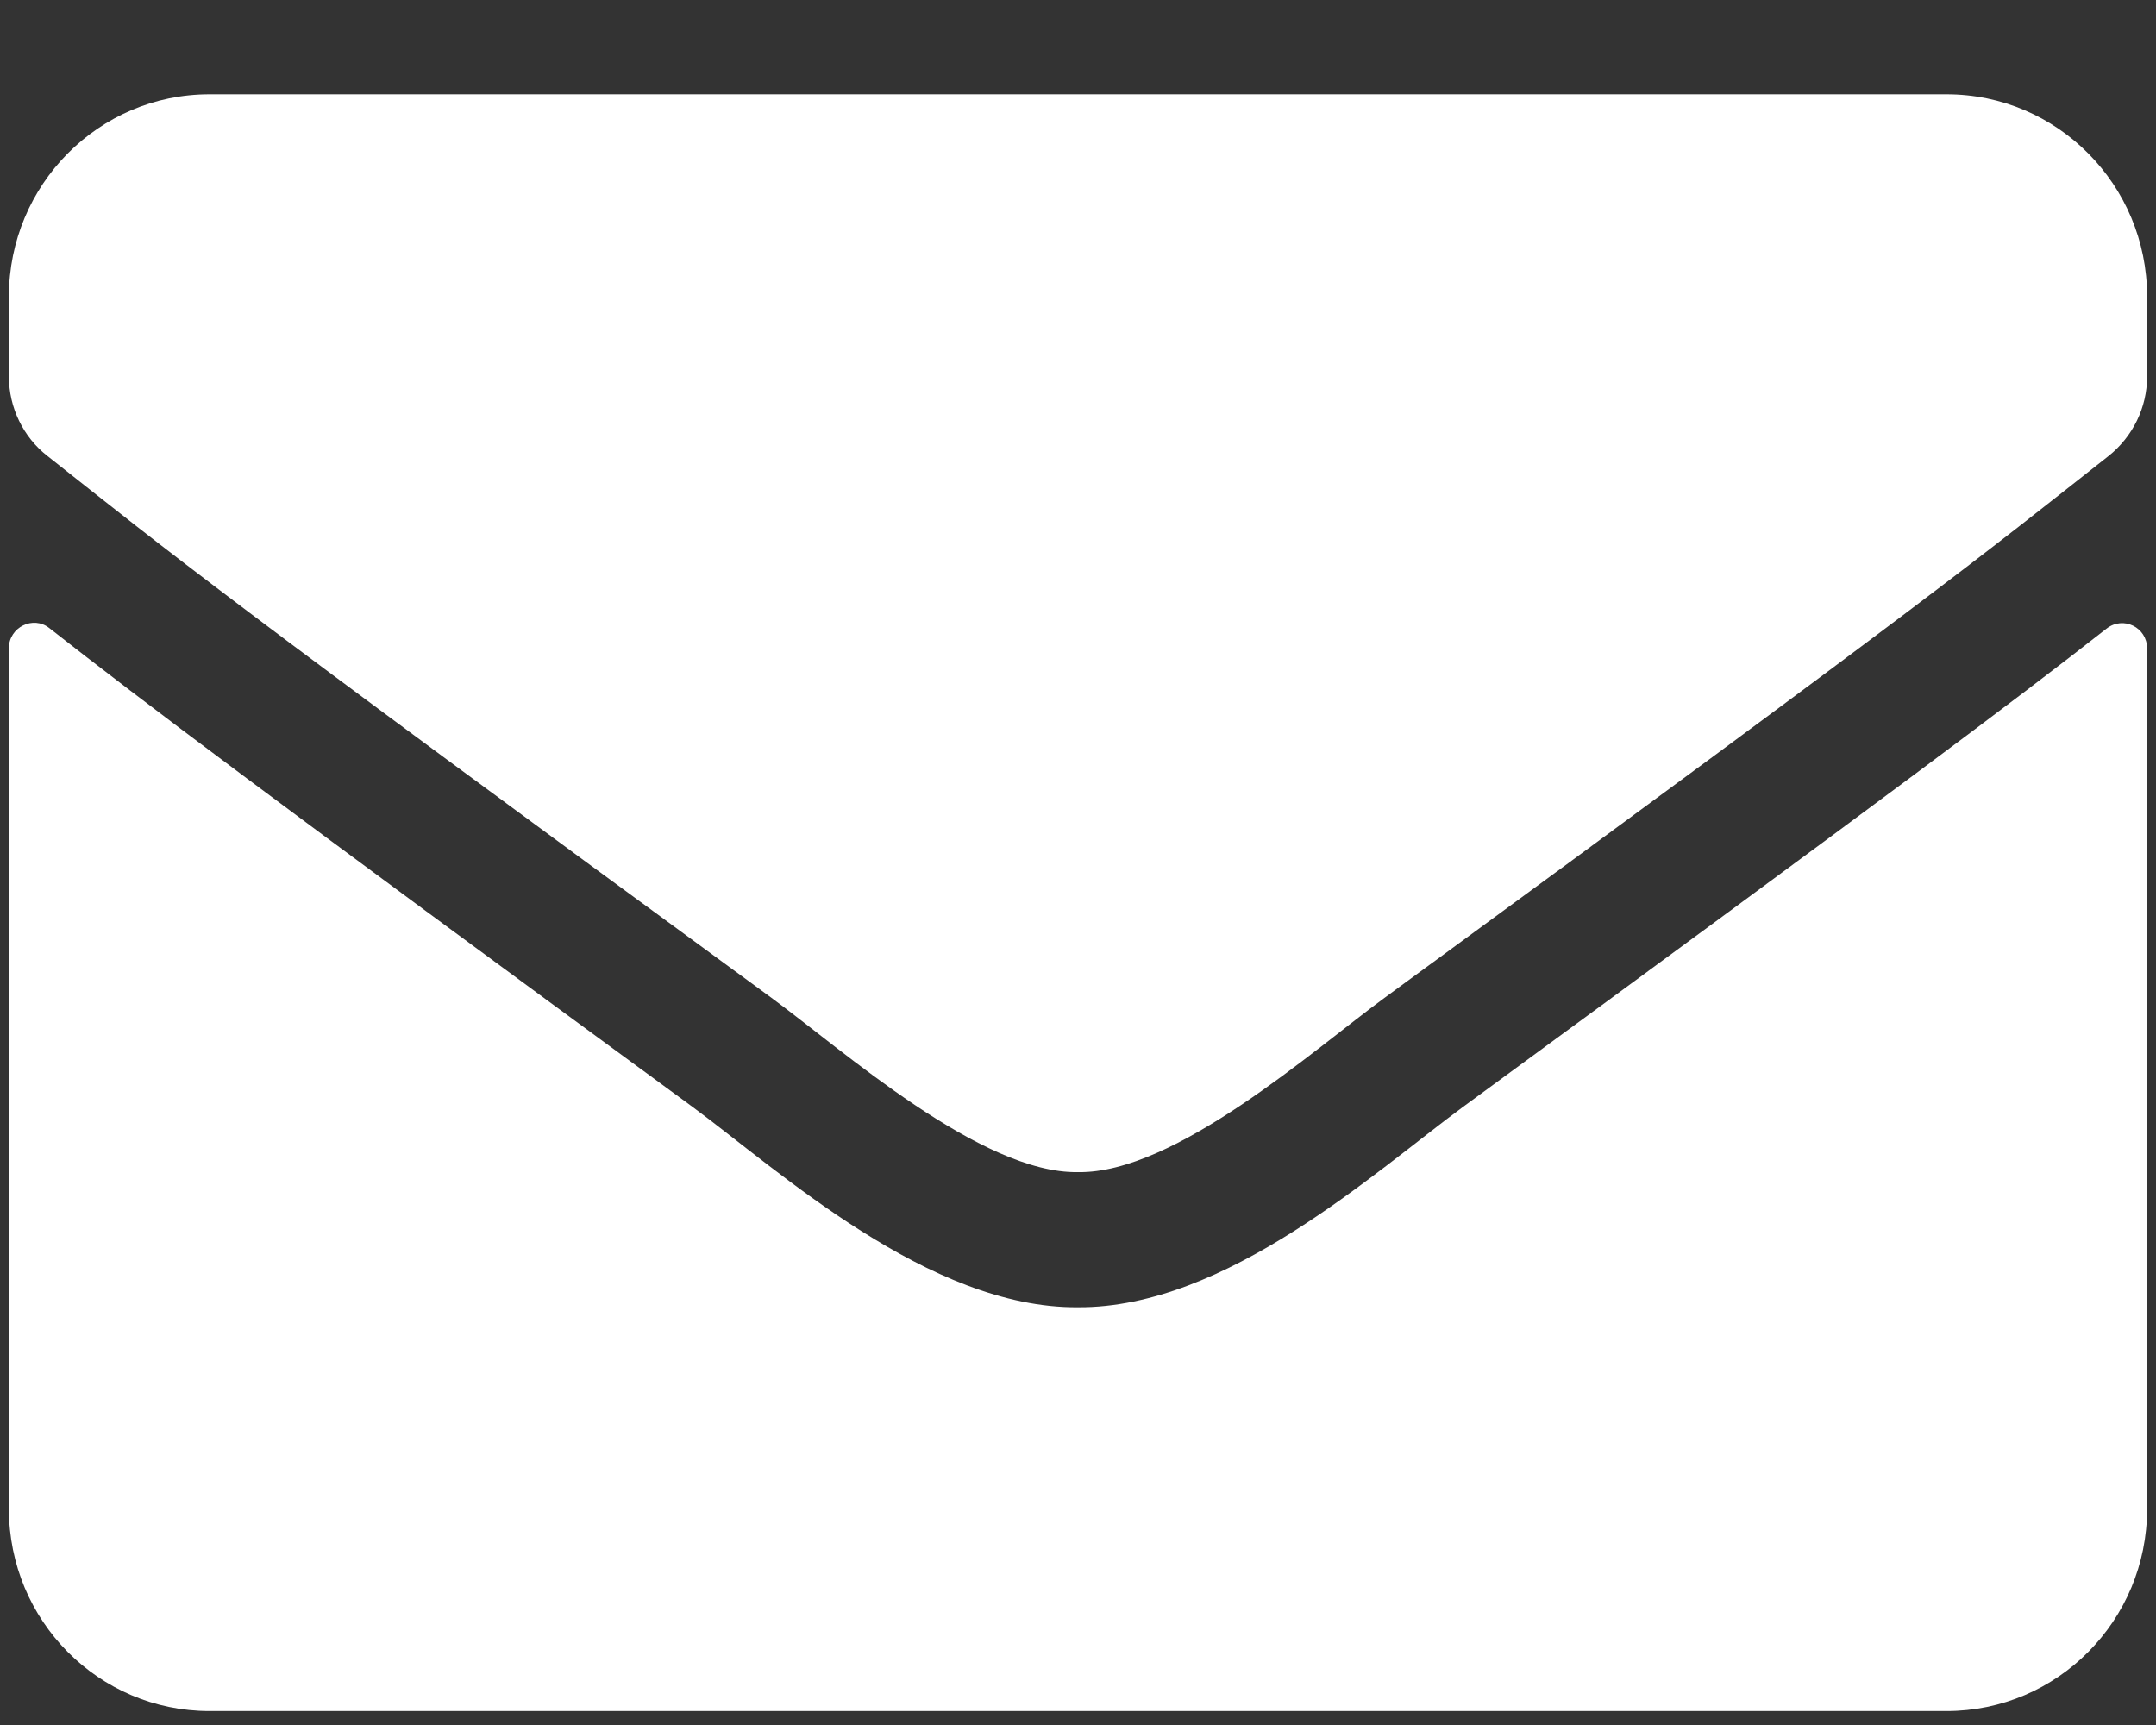 <svg width="15" height="12" viewBox="0 0 15 12" fill="none" xmlns="http://www.w3.org/2000/svg">
<rect x="0" y="0" width="15" height="12" fill="#333333" stroke="none"/>
<path d="M0.344 4.37C0.231 4.279 0.062 4.364 0.062 4.508V10.497C0.062 11.274 0.687 11.903 1.457 11.903H13.543C14.313 11.903 14.938 11.274 14.938 10.497V4.511C14.938 4.364 14.772 4.282 14.656 4.373C14.005 4.883 13.142 5.53 10.179 7.7C9.566 8.151 8.531 9.1 7.5 9.094C6.463 9.103 5.408 8.134 4.818 7.7C1.855 5.53 0.995 4.88 0.344 4.37ZM7.5 8.154C6.826 8.166 5.856 7.299 5.368 6.942C1.512 4.121 1.219 3.875 0.33 3.172C0.161 3.04 0.062 2.835 0.062 2.619V2.062C0.062 1.286 0.687 0.656 1.457 0.656H13.543C14.313 0.656 14.938 1.286 14.938 2.062V2.619C14.938 2.835 14.839 3.037 14.67 3.172C13.781 3.872 13.488 4.121 9.632 6.942C9.144 7.299 8.174 8.166 7.5 8.154Z" fill="white"/>
</svg>
